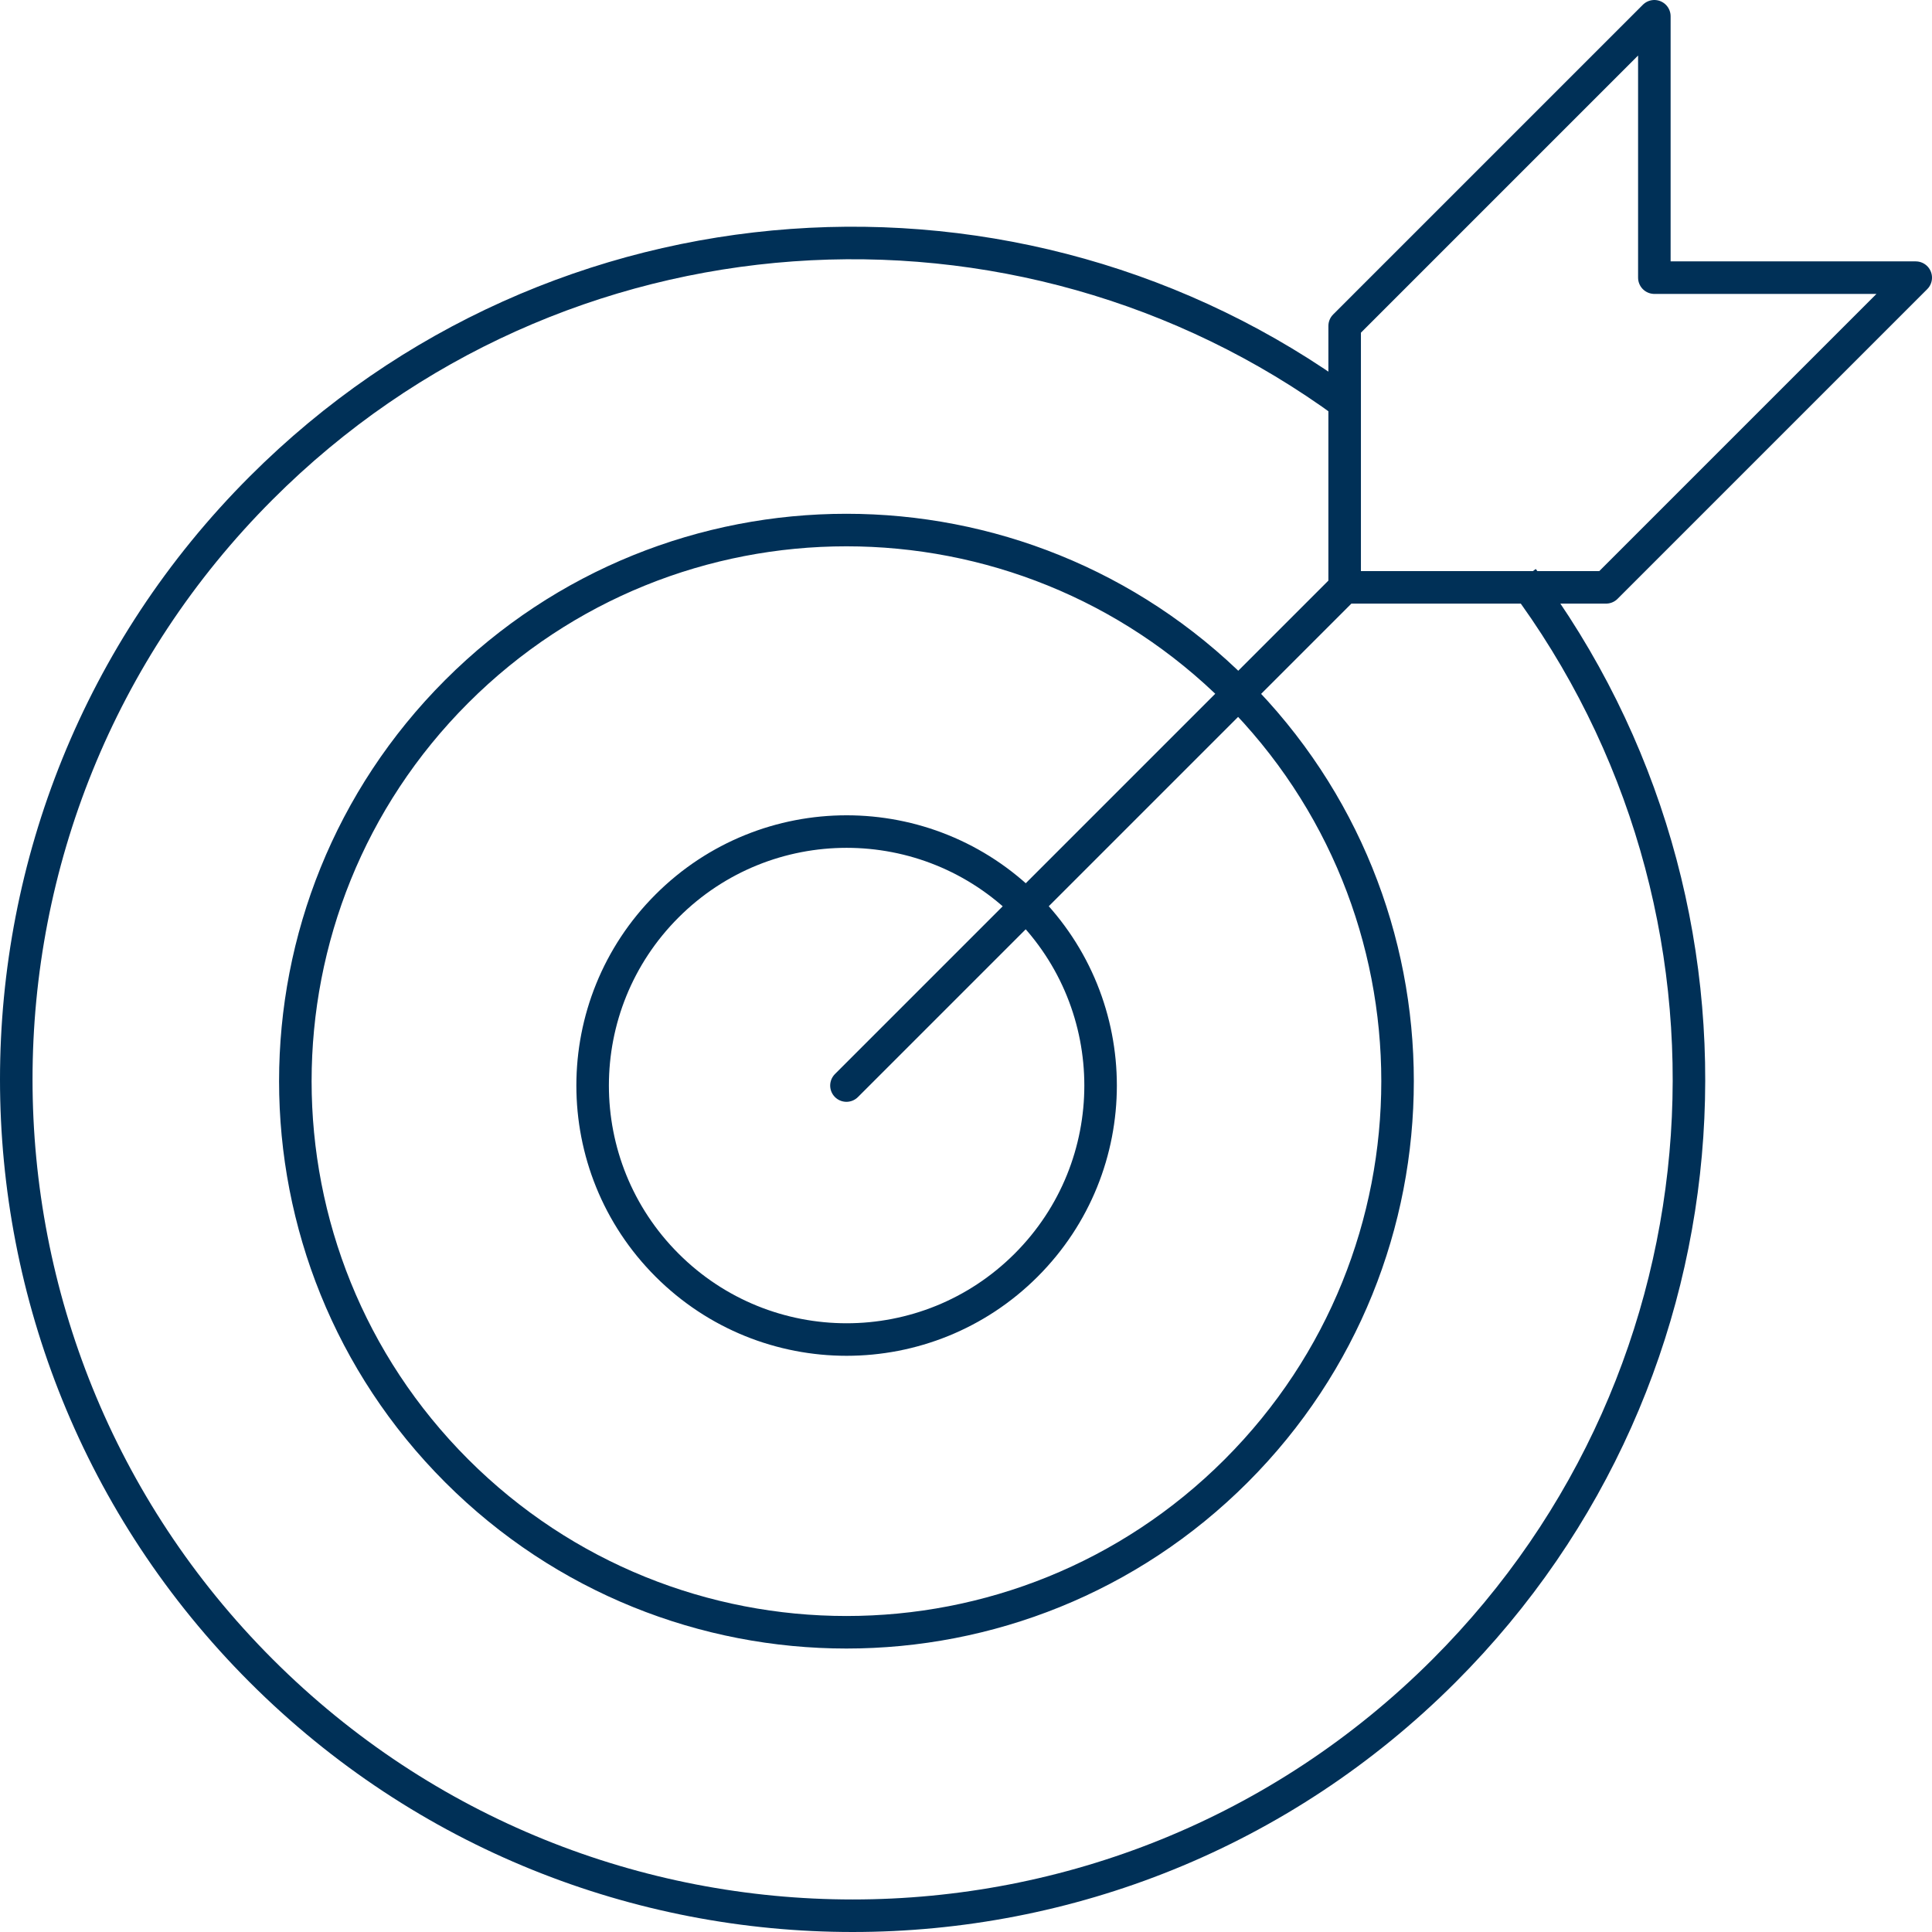 <svg xmlns="http://www.w3.org/2000/svg" id="Layer_2" data-name="Layer 2" viewBox="0 0 118.78 118.78"><defs><style>      .cls-1 {        stroke-linecap: round;      }      .cls-1, .cls-2 {        fill: none;        stroke: #003057;        stroke-linejoin: round;        stroke-width: 2px;      }    </style></defs><g id="Color_1" data-name="Color 1"><g><path class="cls-2" d="M93.62,35.58c15.08,20.14,13.47,48.83-4.84,67.14-20.08,20.08-52.64,20.08-72.72,0-20.08-20.08-20.08-52.64,0-72.72,18.18-18.19,46.6-19.9,66.72-5.15"></path><path class="cls-1" d="M76,90.43c-13.23,13.23-34.69,13.23-47.92,0-13.23-13.23-13.23-34.69,0-47.92,13.23-13.23,34.68-13.23,47.92,0,13.23,13.23,13.23,34.69,0,47.92ZM82.67,36.11l-30.63,30.63M101.71,1v16.07h16.07l-19.04,19.04h-16.07v-16.07L101.71,1ZM63.09,77.78c-6.1,6.1-15.98,6.1-22.08,0-6.1-6.1-6.1-15.98,0-22.08,6.1-6.1,15.98-6.1,22.08,0,6.1,6.1,6.1,15.98,0,22.08Z"></path></g></g></svg>
